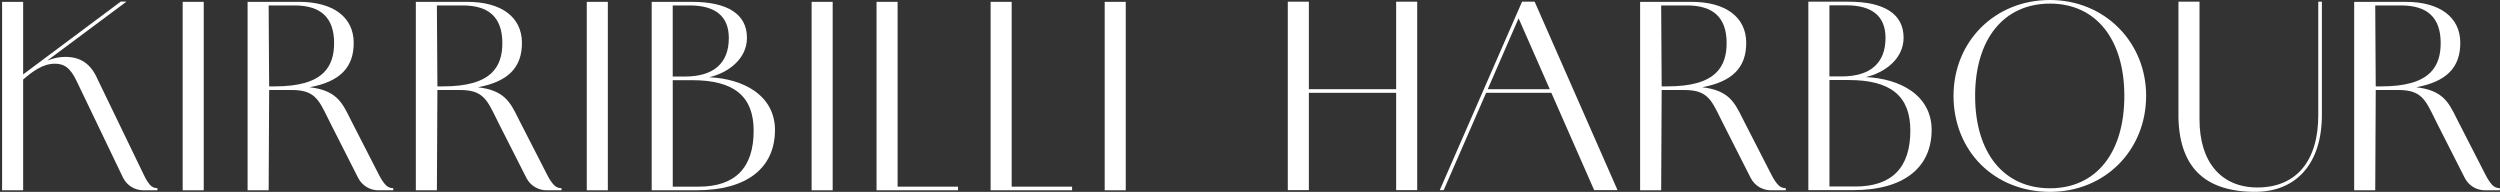 <svg width="430" height="33" viewBox="0 0 430 33" fill="none" xmlns="http://www.w3.org/2000/svg">
<rect x="0" y="0" width="430" height="33" fill="#333333" stroke="none"/>
<path d="M352.591 33C347.953 33 343.728 31.324 340.69 28.282C337.671 25.257 336.008 21.074 336.007 16.503V16.498C336.008 7.092 343.138 0 352.591 0C357.137 0 361.335 1.702 364.41 4.793C367.456 7.856 369.135 11.998 369.135 16.457C369.135 25.888 362.023 33 352.592 33H352.591ZM352.596 0.621C344.654 0.621 339.721 6.707 339.721 16.502C339.721 26.297 344.654 32.383 352.596 32.383C360.538 32.383 365.386 26.297 365.386 16.502C365.386 6.707 360.485 0.621 352.596 0.621Z" fill="white"/>
<path d="M387.852 32.995C383.482 32.995 380.16 31.878 377.978 29.674C375.795 27.471 374.688 24.116 374.688 19.704H374.694V0.292H378.316V20.554C378.316 27.875 382.039 32.245 388.277 32.245C394.929 32.245 398.743 27.722 398.743 19.835V0.292H399.366V19.75C399.366 28.043 395.061 32.995 387.852 32.995Z" fill="white"/>
<path d="M240.138 32.701V15.963H225.123V32.701H221.501V0.292H225.123V15.341H240.138V0.292H243.76V32.701H240.138Z" fill="white"/>
<path d="M311.036 32.701V0.292H317.935C324.14 0.292 327.419 2.431 327.419 6.477C327.419 10.156 324.138 12.518 320.921 13.259C323.939 13.39 326.665 14.2 328.642 15.557C330.997 17.175 332.241 19.514 332.241 22.324C332.241 28.918 327.336 32.7 318.784 32.7H311.035L311.036 32.701ZM319.125 32.079C325.399 32.079 328.579 28.841 328.579 22.457C328.579 16.528 325.214 13.765 317.986 13.765H314.664V32.077H319.124L319.125 32.079ZM316.757 13.145C321.698 13.145 324.309 10.854 324.309 6.524C324.309 2.802 322.039 0.914 317.561 0.914H314.66V13.145H316.757Z" fill="white"/>
<path d="M274.213 32.706L274.189 32.681L274.179 32.666L266.832 15.961H255.615L248.318 32.7H247.64L261.793 0.292H263.959L278.219 32.706H274.215H274.213ZM266.559 15.341L261.198 3.151L255.888 15.341H266.559Z" fill="white"/>
<path d="M304.598 32.731C303.117 32.731 301.781 31.911 301.111 30.59L296.39 21.284C296.196 20.901 296.018 20.536 295.847 20.191C294.305 17.056 293.531 15.482 289.722 15.482H285.807L285.721 32.727H282.099V0.318H290.951C296.8 0.318 300.314 2.93 300.35 7.307C300.385 11.595 297.976 14.049 292.779 15.005C297.317 15.546 298.317 17.552 299.688 20.295C299.778 20.475 299.869 20.659 299.965 20.846L304.721 30.126C305.095 30.853 305.487 31.433 305.887 31.849C306.201 32.175 306.641 32.361 307.099 32.361H307.156V32.73H304.598V32.731ZM286.808 14.855C290.871 14.855 293.628 14.067 295.233 12.447C296.428 11.242 297 9.559 296.98 7.303C296.933 3.017 294.698 0.935 290.146 0.935H285.721L285.806 14.855H286.806H286.808Z" fill="white"/>
<path d="M427.418 32.731C425.937 32.731 424.601 31.911 423.931 30.59L419.21 21.284C419.016 20.902 418.837 20.538 418.667 20.191C417.125 17.056 416.351 15.481 412.541 15.481H408.627L408.541 32.725H404.919V0.318H413.771C419.619 0.318 423.134 2.93 423.169 7.307C423.205 11.595 420.797 14.049 415.599 15.005C420.137 15.546 421.137 17.552 422.507 20.295C422.597 20.475 422.689 20.659 422.783 20.846L427.539 30.126C427.913 30.853 428.305 31.433 428.705 31.849C429.019 32.175 429.46 32.361 429.917 32.361H429.974V32.73H427.417L427.418 32.731ZM409.626 14.855C413.689 14.855 416.446 14.067 418.051 12.447C419.247 11.242 419.819 9.559 419.798 7.303C419.752 3.017 417.516 0.935 412.965 0.935H408.54L408.624 14.855H409.625H409.626Z" fill="white"/>
<path d="M150.765 32.725V0.318H154.387V32.105H164.78V32.725H150.765Z" fill="white"/>
<path d="M170.386 32.725V0.318H174.008V32.105H184.401V32.725H170.386Z" fill="white"/>
<path d="M193.629 0.318H190.006V32.727H193.629V0.318Z" fill="white"/>
<path d="M104.548 0.318H100.926V32.727H104.548V0.318Z" fill="white"/>
<path d="M112.091 32.725V0.318H118.99C125.195 0.318 128.475 2.457 128.475 6.503C128.475 10.181 125.193 12.544 121.977 13.285C124.994 13.416 127.72 14.225 129.697 15.583C132.052 17.201 133.296 19.54 133.296 22.35C133.296 28.944 128.391 32.725 119.839 32.725H112.09H112.091ZM120.174 32.105C126.448 32.105 129.628 28.867 129.628 22.483C129.628 16.554 126.262 13.791 119.034 13.791H115.712V32.103H120.172L120.174 32.105ZM117.806 13.165C122.746 13.165 125.357 10.875 125.357 6.544C125.357 2.822 123.088 0.935 118.61 0.935H115.708V13.165H117.806Z" fill="white"/>
<path d="M143.22 0.318H139.598V32.727H143.22V0.318Z" fill="white"/>
<path d="M35.042 0.318H31.419V32.727H35.042V0.318Z" fill="white"/>
<path d="M65.085 32.731C63.605 32.731 62.269 31.911 61.598 30.59L56.877 21.284C56.684 20.901 56.505 20.536 56.334 20.191C54.792 17.056 54.018 15.481 50.209 15.481H46.295L46.209 32.725H42.586V0.318H51.439C57.287 0.318 60.801 2.93 60.837 7.307C60.872 11.595 58.465 14.049 53.266 15.005C57.806 15.546 58.806 17.552 60.175 20.295C60.265 20.475 60.356 20.659 60.451 20.846L65.207 30.126C65.581 30.853 65.973 31.433 66.373 31.849C66.685 32.175 67.127 32.361 67.585 32.361H67.642V32.73H65.084L65.085 32.731ZM47.294 14.855C51.357 14.855 54.114 14.067 55.719 12.447C56.914 11.242 57.486 9.559 57.466 7.303C57.419 3.017 55.184 0.935 50.632 0.935H46.207L46.293 14.855H47.294Z" fill="white"/>
<path d="M94.022 32.731C92.542 32.731 91.206 31.911 90.535 30.59L85.814 21.284C85.621 20.901 85.442 20.536 85.271 20.191C83.729 17.056 82.955 15.481 79.146 15.481H75.232L75.146 32.725H71.523V0.318H80.376C86.224 0.318 89.738 2.93 89.774 7.307C89.809 11.595 87.402 14.049 82.203 15.005C86.743 15.546 87.743 17.552 89.112 20.295C89.202 20.475 89.293 20.659 89.388 20.846L94.144 30.126C94.518 30.853 94.91 31.433 95.309 31.849C95.622 32.175 96.064 32.361 96.522 32.361H96.579V32.73H94.021L94.022 32.731ZM76.232 14.855C80.295 14.855 83.052 14.067 84.657 12.447C85.853 11.242 86.425 9.559 86.404 7.303C86.358 3.017 84.122 0.935 79.57 0.935H75.146L75.232 14.855H76.232Z" fill="white"/>
<path d="M24.664 32.731C23.183 32.731 21.847 31.911 21.177 30.59L13.213 14.011C12.028 11.47 10.883 10.959 9.42 10.959C7.313 10.959 5.51 12.358 3.983 13.675V32.727H0.36V0.318H3.983V12.796L20.768 0.271H21.764L8.106 10.435C9.191 9.997 10.206 9.784 11.196 9.784C13.864 9.784 15.575 10.942 16.744 13.537L16.749 13.549V13.561L24.767 30.134C25.094 30.843 25.455 31.419 25.842 31.845C26.139 32.173 26.568 32.361 27.017 32.361H27.075V32.73H24.665L24.664 32.731Z" fill="white"/>
</svg>
